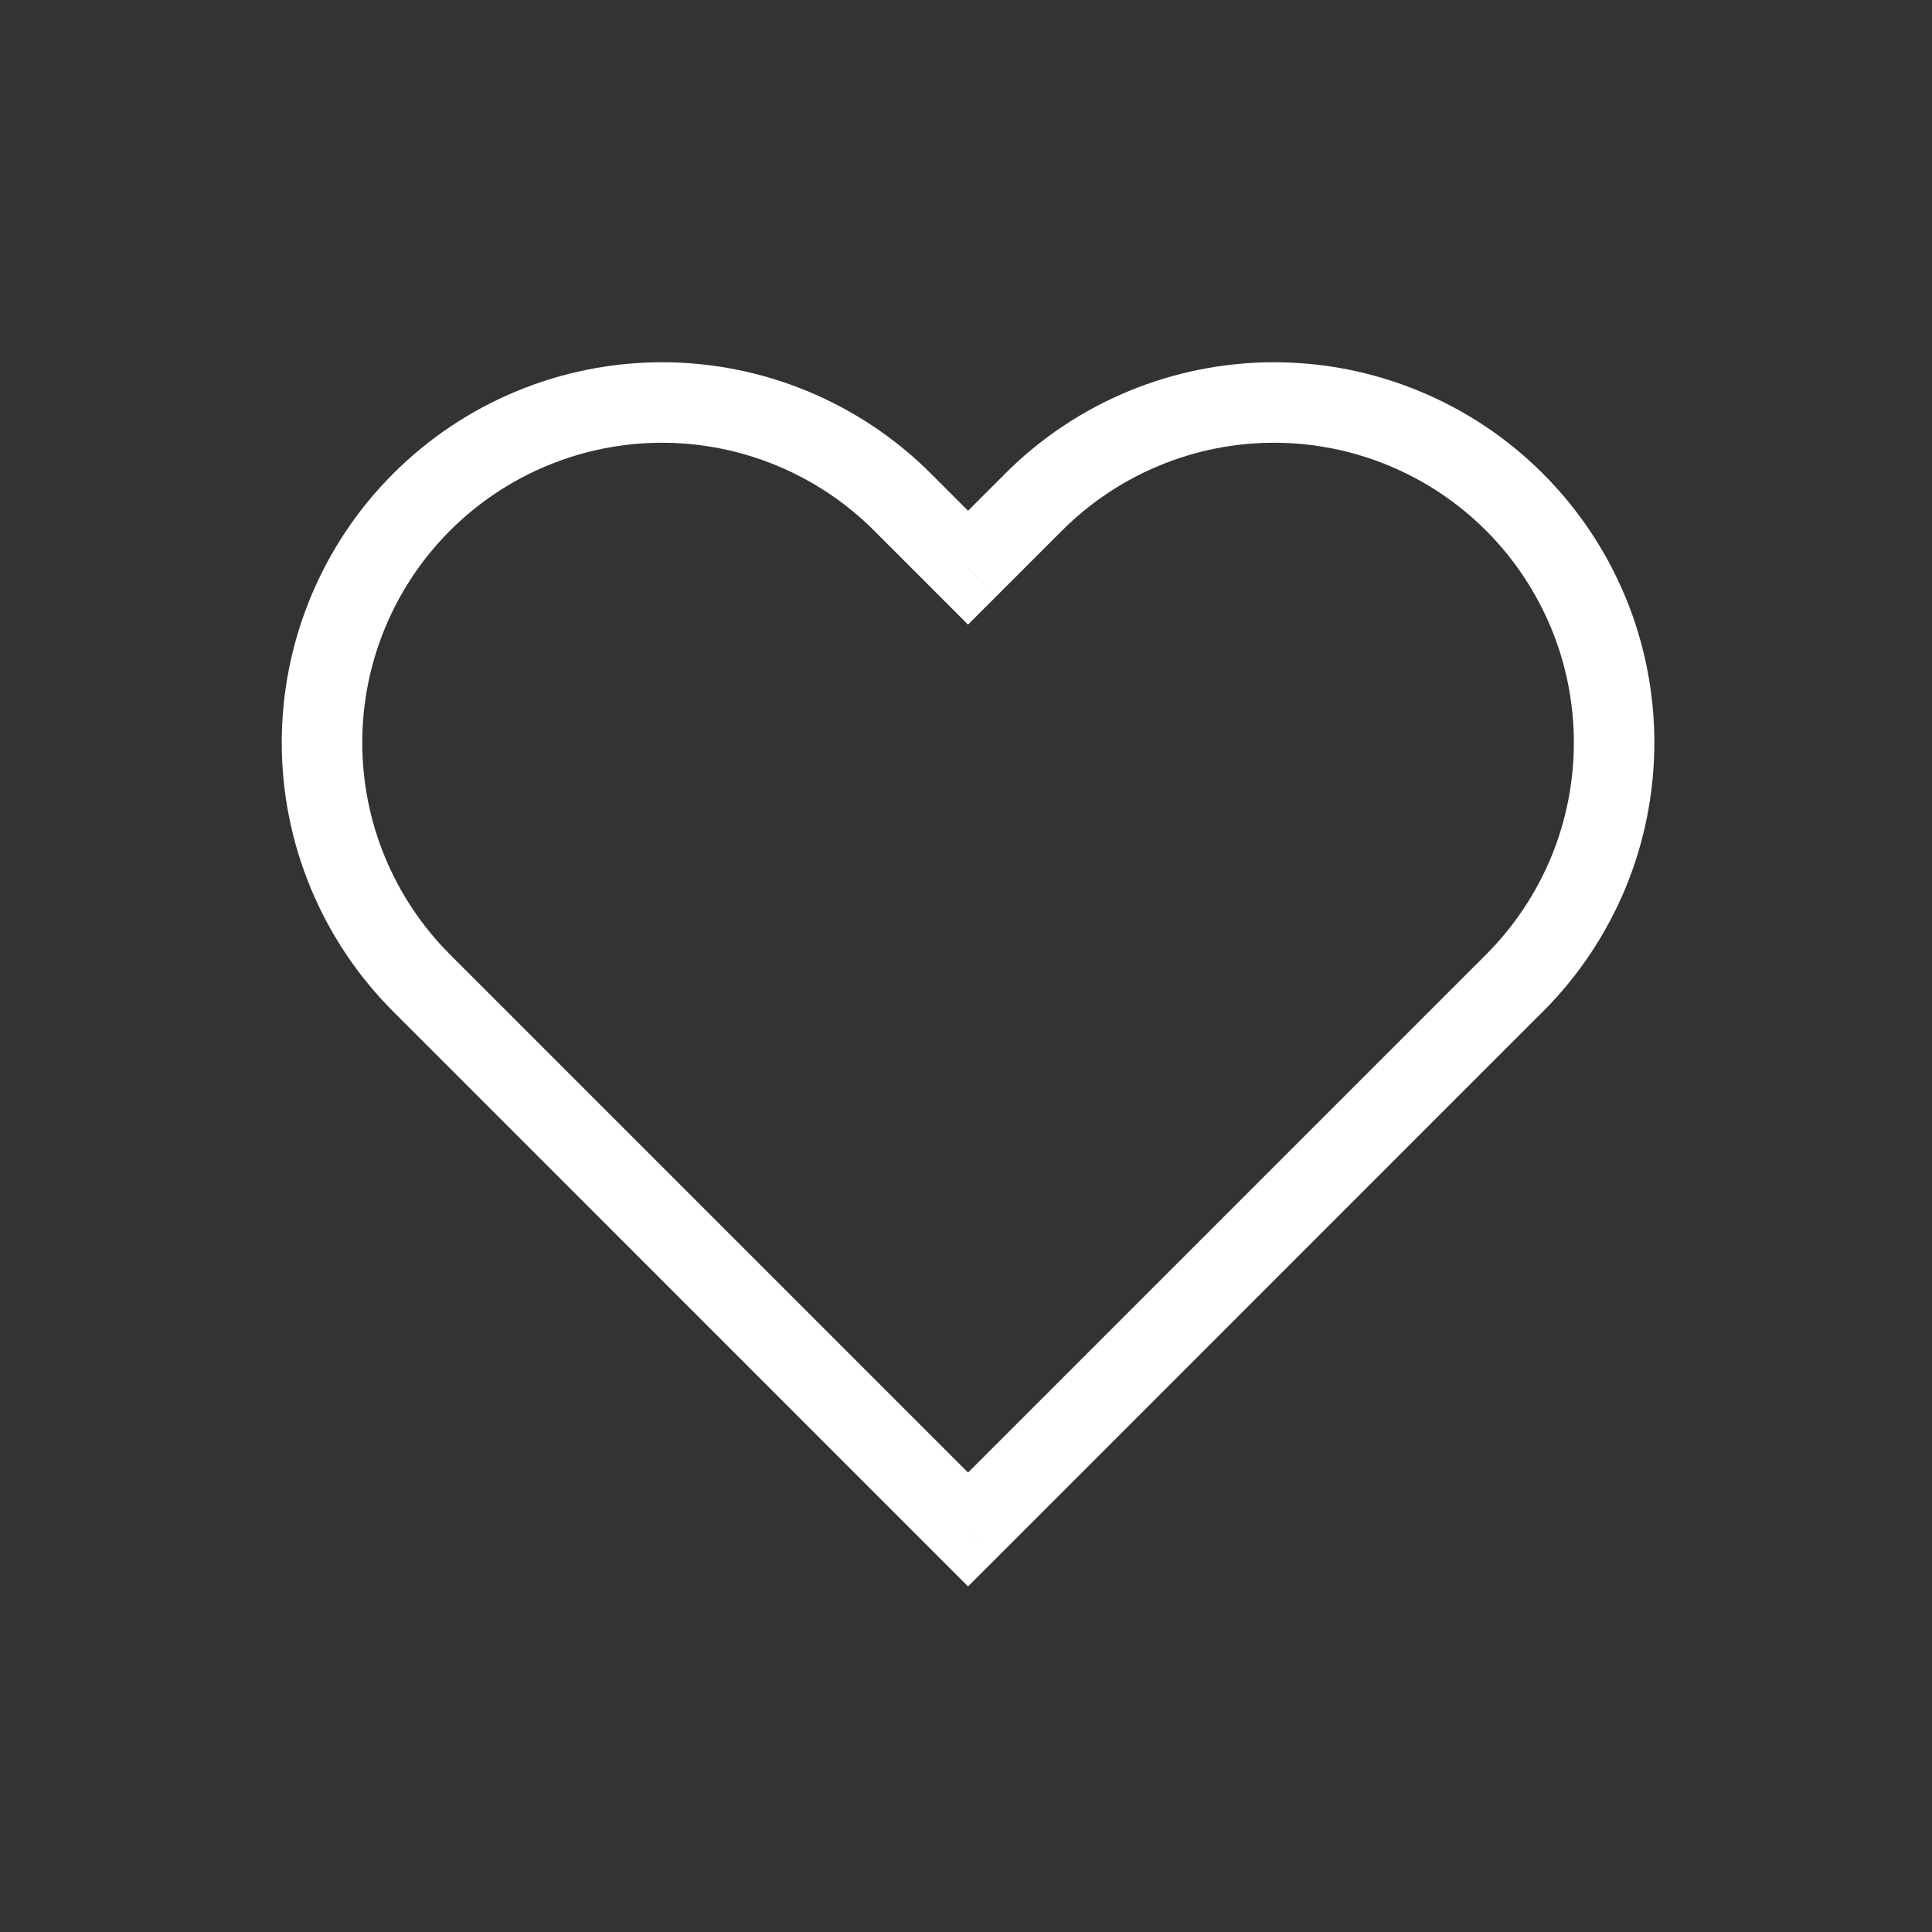 <svg width="24" height="24" viewBox="0 0 24 24" fill="none" xmlns="http://www.w3.org/2000/svg">
<rect x="0" y="0" width="24" height="24" fill="#333333" stroke="none"/>
<path d="M18.814 6.238L18.46 6.591L18.46 6.591L18.814 6.238ZM15.826 5V5.5V5ZM12.839 6.238L13.193 6.591L13.193 6.591L12.839 6.238ZM12.025 7.052L11.672 7.405L12.025 7.759L12.379 7.405L12.025 7.052ZM11.211 6.238L10.858 6.591L11.211 6.238ZM5.237 12.212L4.884 12.565H4.884L5.237 12.212ZM6.051 13.026L6.405 12.672L6.051 13.026ZM12.025 19L11.672 19.354L12.025 19.707L12.379 19.354L12.025 19ZM18 13.026L17.646 12.672V12.672L18 13.026ZM18.814 12.212L18.46 11.858L18.46 11.858L18.814 12.212ZM19.167 5.884C18.729 5.445 18.208 5.097 17.634 4.86L17.252 5.784C17.704 5.971 18.114 6.245 18.46 6.591L19.167 5.884ZM17.634 4.86C17.061 4.622 16.447 4.5 15.826 4.5V5.5C16.316 5.5 16.8 5.596 17.252 5.784L17.634 4.86ZM15.826 4.5C15.206 4.5 14.592 4.622 14.018 4.86L14.401 5.784C14.853 5.596 15.337 5.5 15.826 5.5V4.5ZM14.018 4.86C13.445 5.097 12.924 5.445 12.486 5.884L13.193 6.591C13.539 6.245 13.949 5.971 14.401 5.784L14.018 4.86ZM12.486 5.884L11.672 6.698L12.379 7.405L13.193 6.591L12.486 5.884ZM12.379 6.698L11.565 5.884L10.858 6.591L11.672 7.405L12.379 6.698ZM11.565 5.884C10.679 4.998 9.477 4.5 8.224 4.5V5.5C9.212 5.5 10.159 5.893 10.858 6.591L11.565 5.884ZM8.224 4.5C6.971 4.5 5.77 4.998 4.884 5.884L5.591 6.591C6.289 5.893 7.237 5.5 8.224 5.5V4.5ZM4.884 5.884C3.998 6.77 3.5 7.972 3.5 9.225H4.5C4.5 8.237 4.892 7.29 5.591 6.591L4.884 5.884ZM3.5 9.225C3.5 10.478 3.998 11.679 4.884 12.565L5.591 11.858C4.892 11.16 4.5 10.213 4.5 9.225H3.5ZM4.884 12.565L5.698 13.379L6.405 12.672L5.591 11.858L4.884 12.565ZM5.698 13.379L11.672 19.354L12.379 18.646L6.405 12.672L5.698 13.379ZM12.379 19.354L18.353 13.379L17.646 12.672L11.672 18.646L12.379 19.354ZM18.353 13.379L19.167 12.565L18.46 11.858L17.646 12.672L18.353 13.379ZM19.167 12.566C19.606 12.127 19.954 11.606 20.192 11.033L19.268 10.65C19.08 11.102 18.806 11.512 18.46 11.858L19.167 12.566ZM20.192 11.033C20.429 10.46 20.551 9.845 20.551 9.225H19.551C19.551 9.714 19.455 10.198 19.268 10.65L20.192 11.033ZM20.551 9.225C20.551 8.604 20.429 7.99 20.192 7.417L19.268 7.8C19.455 8.251 19.551 8.736 19.551 9.225H20.551ZM20.192 7.417C19.954 6.843 19.606 6.323 19.167 5.884L18.46 6.591C18.806 6.937 19.08 7.348 19.268 7.8L20.192 7.417Z" fill="white"/>
</svg>

